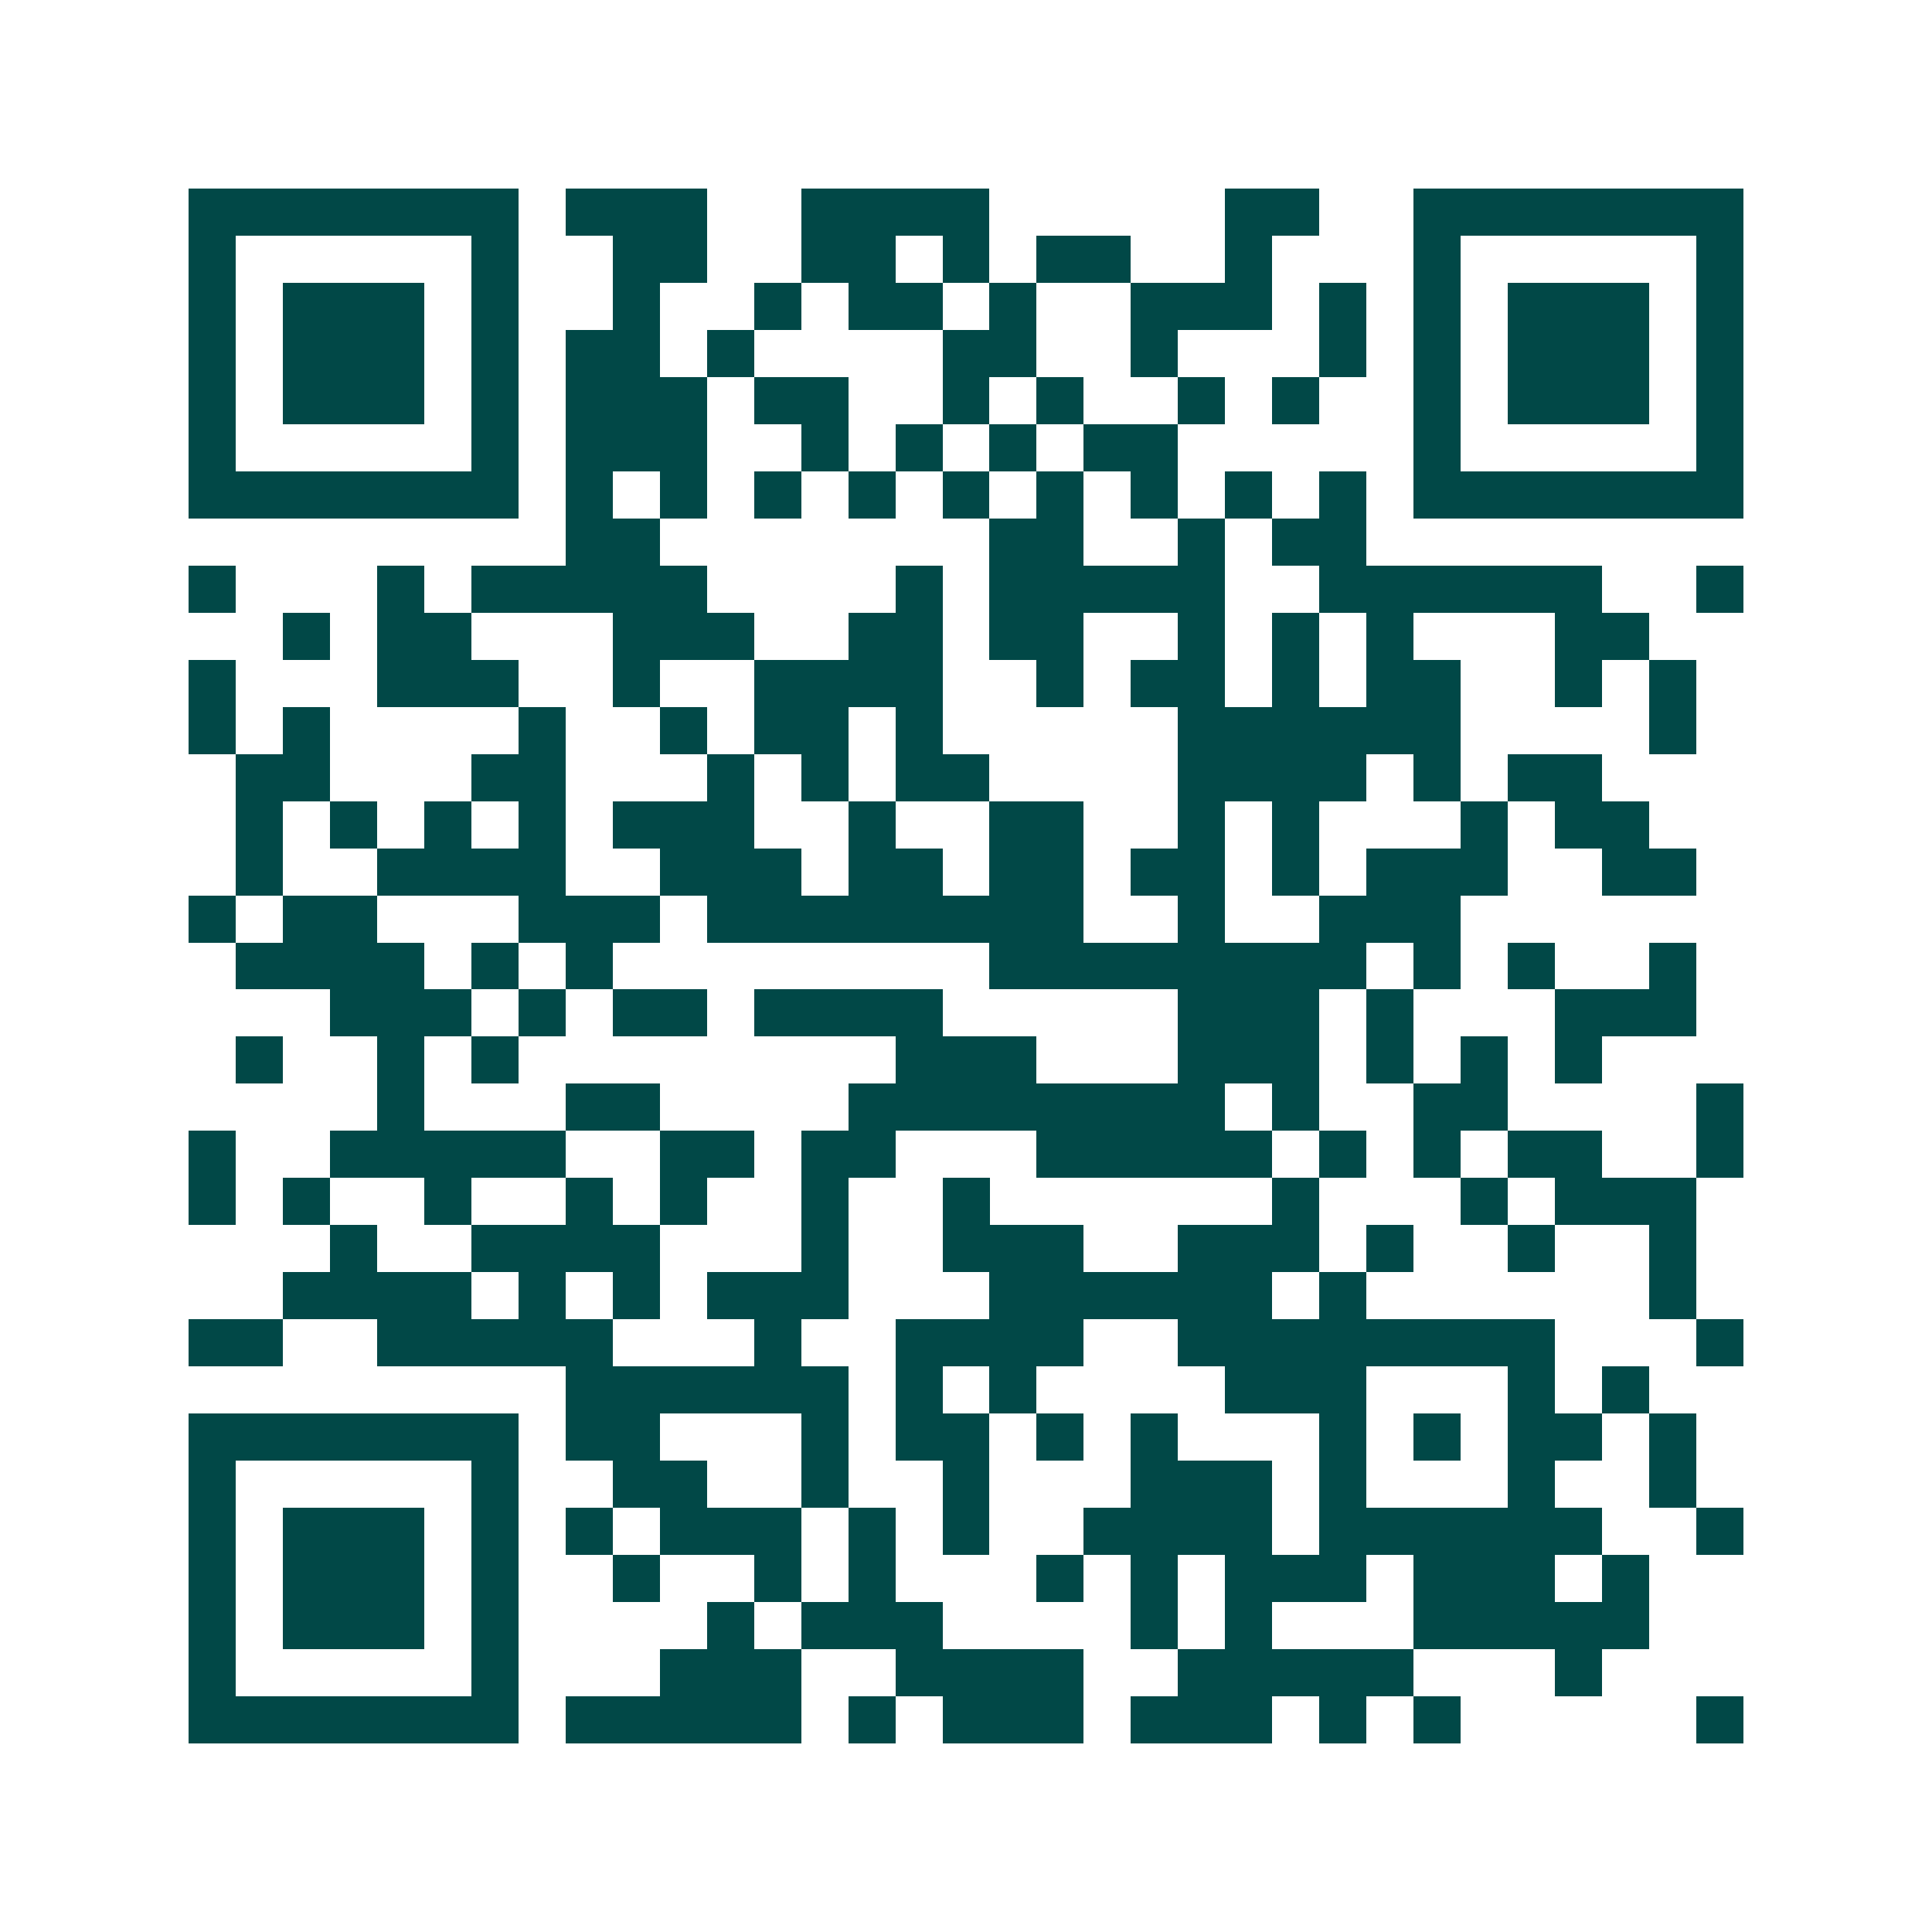 <svg xmlns="http://www.w3.org/2000/svg" width="200" height="200" viewBox="0 0 41 41" shape-rendering="crispEdges"><path fill="#ffffff" d="M0 0h41v41H0z"/><path stroke="#014847" d="M4 4.5h7m1 0h3m2 0h4m5 0h2m2 0h7M4 5.5h1m5 0h1m2 0h2m2 0h2m1 0h1m1 0h2m2 0h1m3 0h1m5 0h1M4 6.5h1m1 0h3m1 0h1m2 0h1m2 0h1m1 0h2m1 0h1m2 0h3m1 0h1m1 0h1m1 0h3m1 0h1M4 7.5h1m1 0h3m1 0h1m1 0h2m1 0h1m4 0h2m2 0h1m3 0h1m1 0h1m1 0h3m1 0h1M4 8.5h1m1 0h3m1 0h1m1 0h3m1 0h2m2 0h1m1 0h1m2 0h1m1 0h1m2 0h1m1 0h3m1 0h1M4 9.5h1m5 0h1m1 0h3m2 0h1m1 0h1m1 0h1m1 0h2m5 0h1m5 0h1M4 10.5h7m1 0h1m1 0h1m1 0h1m1 0h1m1 0h1m1 0h1m1 0h1m1 0h1m1 0h1m1 0h7M12 11.5h2m7 0h2m2 0h1m1 0h2M4 12.5h1m3 0h1m1 0h5m4 0h1m1 0h5m2 0h6m2 0h1M6 13.5h1m1 0h2m3 0h3m2 0h2m1 0h2m2 0h1m1 0h1m1 0h1m3 0h2M4 14.5h1m3 0h3m2 0h1m2 0h4m2 0h1m1 0h2m1 0h1m1 0h2m2 0h1m1 0h1M4 15.5h1m1 0h1m4 0h1m2 0h1m1 0h2m1 0h1m5 0h6m4 0h1M5 16.5h2m3 0h2m3 0h1m1 0h1m1 0h2m4 0h4m1 0h1m1 0h2M5 17.5h1m1 0h1m1 0h1m1 0h1m1 0h3m2 0h1m2 0h2m2 0h1m1 0h1m3 0h1m1 0h2M5 18.5h1m2 0h4m2 0h3m1 0h2m1 0h2m1 0h2m1 0h1m1 0h3m2 0h2M4 19.5h1m1 0h2m3 0h3m1 0h8m2 0h1m2 0h3M5 20.5h4m1 0h1m1 0h1m8 0h8m1 0h1m1 0h1m2 0h1M7 21.5h3m1 0h1m1 0h2m1 0h4m5 0h3m1 0h1m3 0h3M5 22.5h1m2 0h1m1 0h1m8 0h3m3 0h3m1 0h1m1 0h1m1 0h1M8 23.5h1m3 0h2m4 0h8m1 0h1m2 0h2m4 0h1M4 24.5h1m2 0h5m2 0h2m1 0h2m3 0h5m1 0h1m1 0h1m1 0h2m2 0h1M4 25.5h1m1 0h1m2 0h1m2 0h1m1 0h1m2 0h1m2 0h1m6 0h1m3 0h1m1 0h3M7 26.5h1m2 0h4m3 0h1m2 0h3m2 0h3m1 0h1m2 0h1m2 0h1M6 27.5h4m1 0h1m1 0h1m1 0h3m3 0h6m1 0h1m6 0h1M4 28.5h2m2 0h5m3 0h1m2 0h4m2 0h8m3 0h1M12 29.5h6m1 0h1m1 0h1m4 0h3m3 0h1m1 0h1M4 30.5h7m1 0h2m3 0h1m1 0h2m1 0h1m1 0h1m3 0h1m1 0h1m1 0h2m1 0h1M4 31.5h1m5 0h1m2 0h2m2 0h1m2 0h1m3 0h3m1 0h1m3 0h1m2 0h1M4 32.5h1m1 0h3m1 0h1m1 0h1m1 0h3m1 0h1m1 0h1m2 0h4m1 0h6m2 0h1M4 33.5h1m1 0h3m1 0h1m2 0h1m2 0h1m1 0h1m3 0h1m1 0h1m1 0h3m1 0h3m1 0h1M4 34.5h1m1 0h3m1 0h1m4 0h1m1 0h3m4 0h1m1 0h1m3 0h5M4 35.5h1m5 0h1m3 0h3m2 0h4m2 0h5m3 0h1M4 36.5h7m1 0h5m1 0h1m1 0h3m1 0h3m1 0h1m1 0h1m5 0h1"/></svg>
